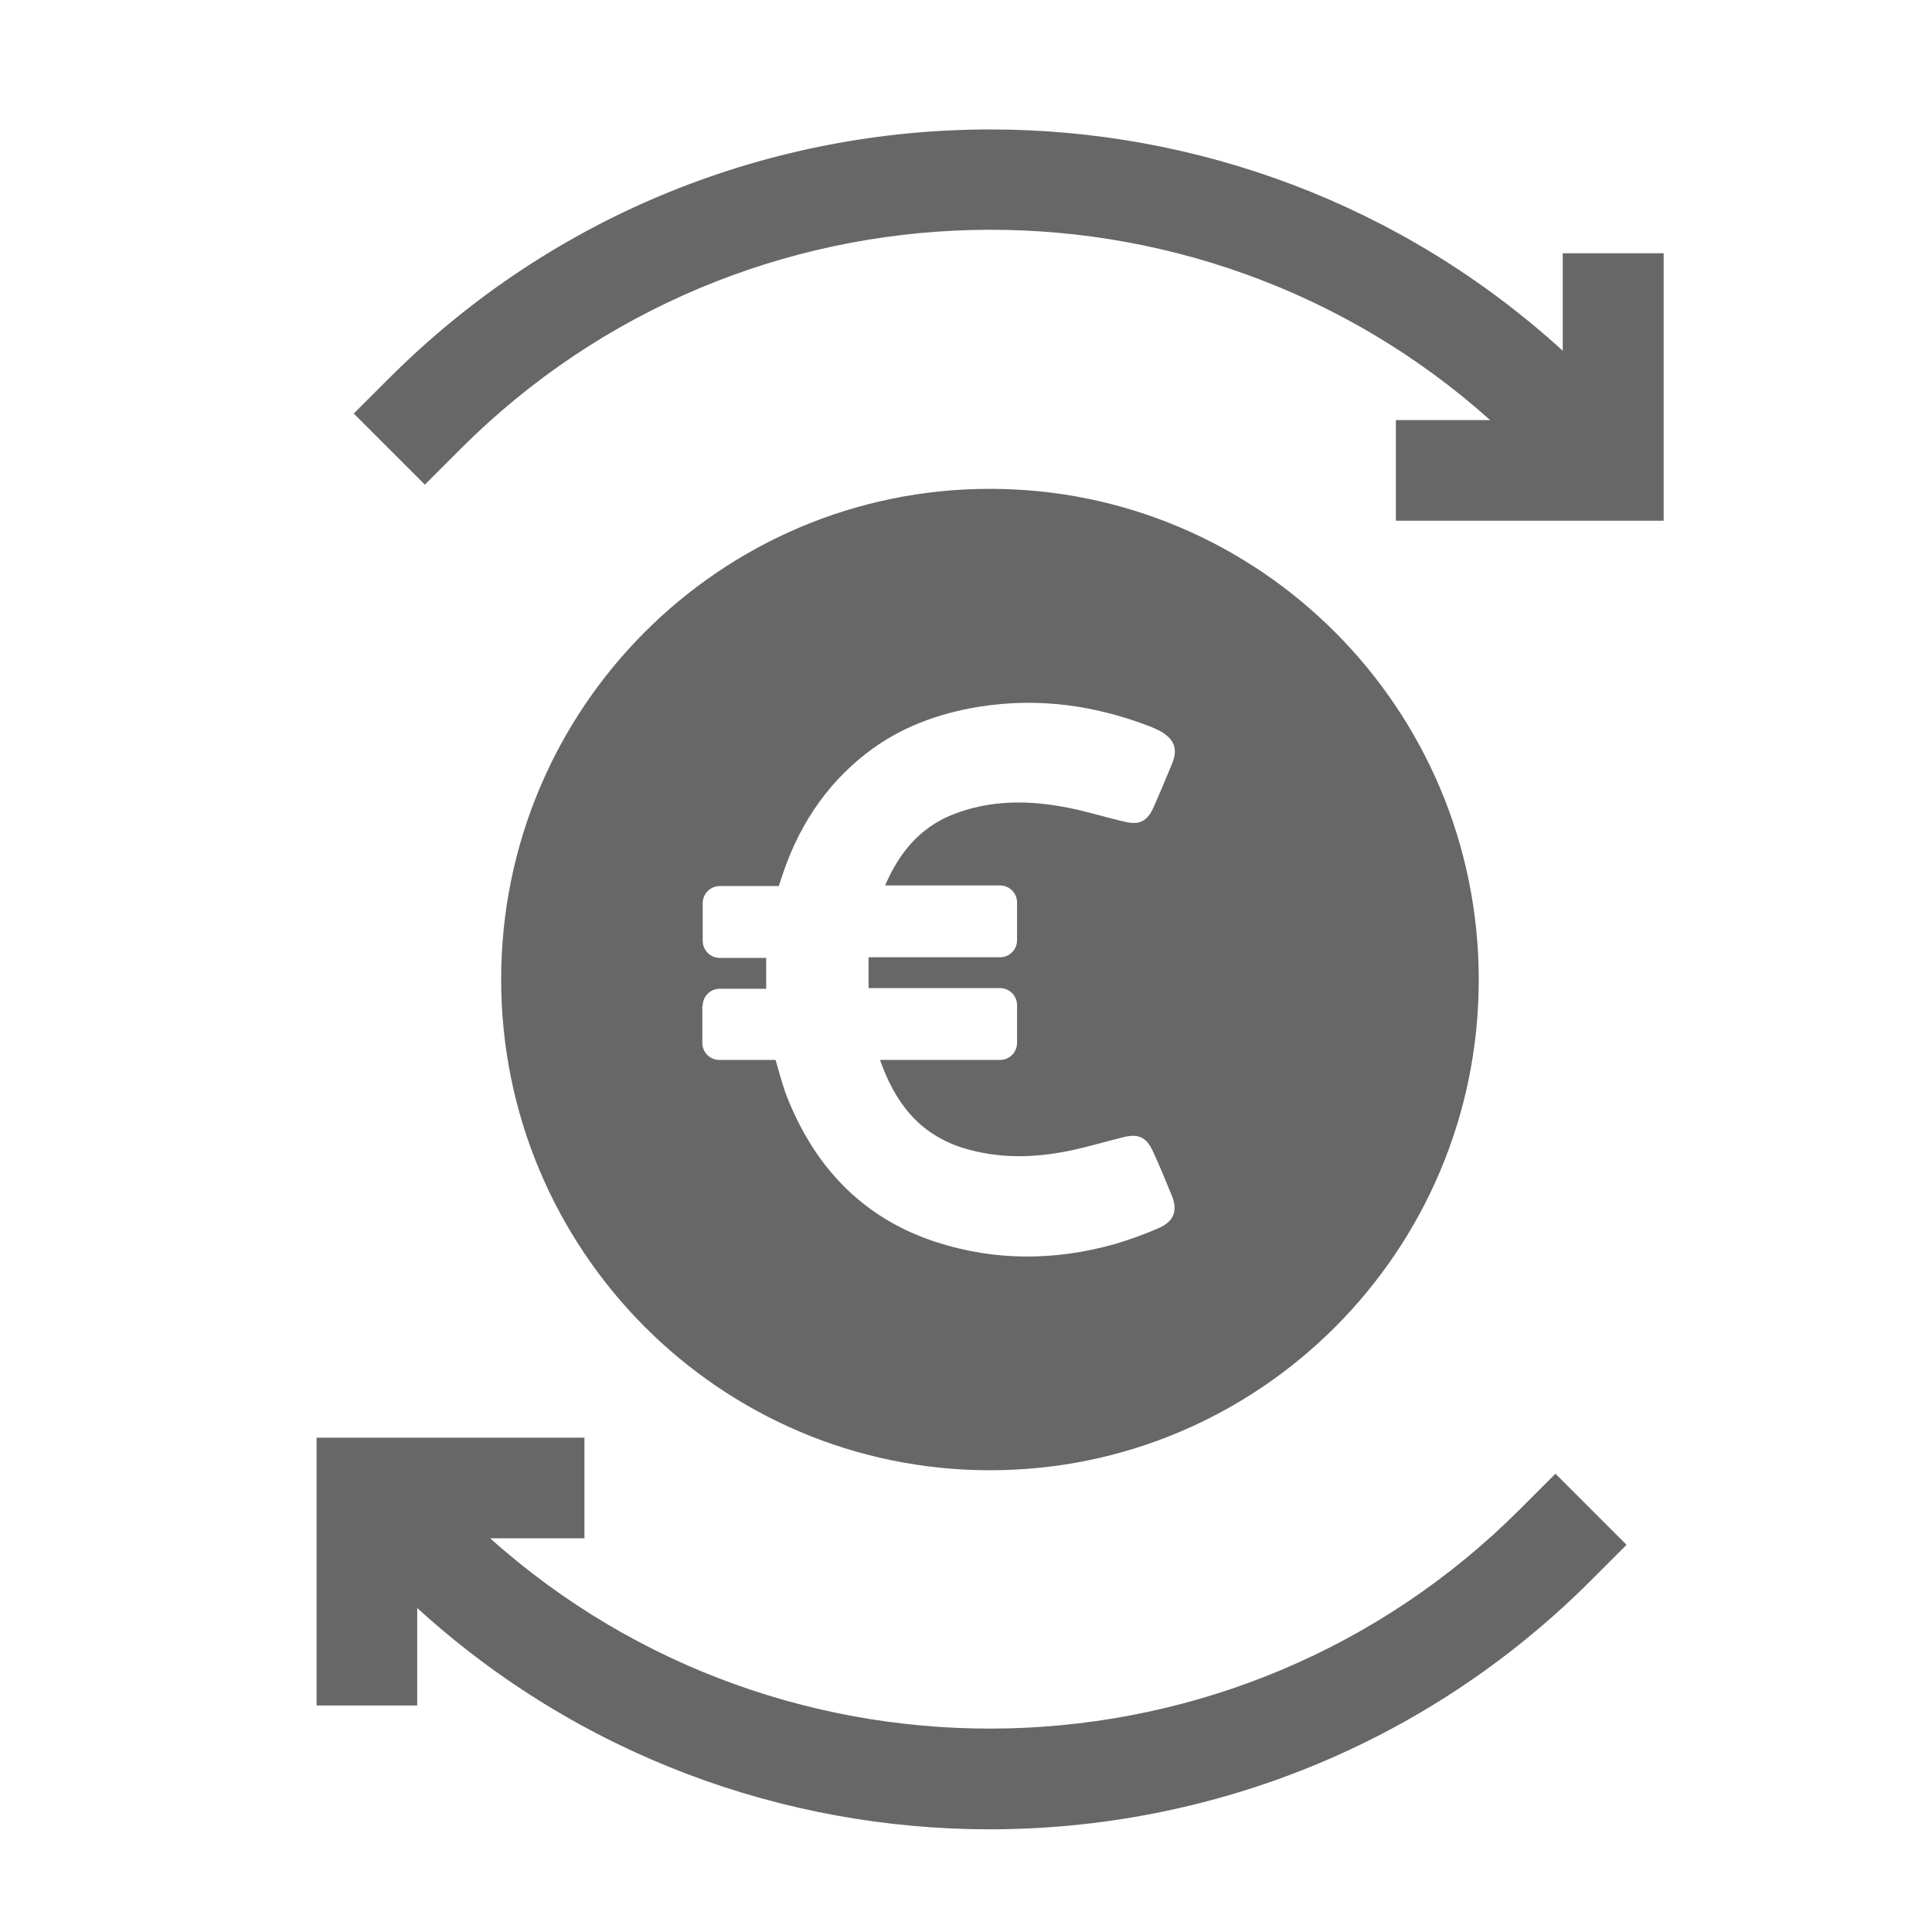 <?xml version="1.0" encoding="utf-8"?>
<!-- Generator: Adobe Illustrator 17.0.0, SVG Export Plug-In . SVG Version: 6.00 Build 0)  -->
<!DOCTYPE svg PUBLIC "-//W3C//DTD SVG 1.1//EN" "http://www.w3.org/Graphics/SVG/1.1/DTD/svg11.dtd">
<svg version="1.1" xmlns="http://www.w3.org/2000/svg" xmlns:xlink="http://www.w3.org/1999/xlink" x="0px" y="0px" width="40px"
	 height="40px" viewBox="0 0 40 40" enable-background="new 0 0 40 40" xml:space="preserve">
<g id="guide">
</g>
<g id="Layer_2">
	<g>
		<g>
			<path fill="#666766" d="M31.464,31.252c-5.846,5.846-15.234,6.04-21.317,0.596H12.1v-2.083H7.992h-0.05H6.555v1.408v0.029v4.108
				h2.083v-2.018c3.347,3.053,7.599,4.582,11.851,4.582c4.511,0,9.014-1.717,12.447-5.15l0.74-0.74l-1.472-1.472L31.464,31.252z"/>
			<path fill="#666766" d="M32.355,5.244v2.018C29.008,4.21,24.756,2.68,20.504,2.68c-4.511,0-9.014,1.717-12.447,5.15L7.324,8.562
				l1.472,1.472l0.74-0.74c5.846-5.846,15.234-6.04,21.317-0.596H28.9v2.083h4.108h0.05h1.386V9.374V9.345V5.244H32.355z"/>
			<path fill="#666766" d="M20.496,30.44c5.588,0,10.12-4.546,10.12-10.156s-4.532-10.163-10.12-10.163s-10.12,4.546-10.12,10.156
				S14.908,30.44,20.496,30.44z M14.549,20.823c0-0.194,0.158-0.352,0.352-0.352h0.962c0-0.215,0-0.424,0-0.639h-0.962
				c-0.194,0-0.352-0.158-0.352-0.352v-0.783c0-0.194,0.158-0.352,0.352-0.352h1.221l0.043-0.122
				c0.33-1.049,0.898-1.946,1.767-2.622c0.69-0.539,1.494-0.833,2.349-0.97c1.221-0.194,2.399-0.029,3.548,0.417
				c0.072,0.029,0.144,0.065,0.215,0.101c0.273,0.165,0.345,0.366,0.223,0.661c-0.129,0.309-0.259,0.625-0.395,0.927
				c-0.122,0.266-0.287,0.345-0.567,0.28c-0.388-0.086-0.769-0.208-1.156-0.287c-0.819-0.165-1.63-0.18-2.428,0.136
				c-0.682,0.273-1.099,0.79-1.386,1.444c0,0.007,0,0.014-0.007,0.022h2.377c0.194,0,0.352,0.158,0.352,0.352v0.783
				c0,0.194-0.158,0.352-0.352,0.352h-2.722c0,0.208,0,0.417,0,0.639h2.722c0.194,0,0.352,0.158,0.352,0.352v0.783
				c0,0.194-0.158,0.352-0.352,0.352H18.22c0.302,0.862,0.79,1.523,1.702,1.817c0.733,0.23,1.472,0.215,2.212,0.065
				c0.381-0.079,0.761-0.194,1.142-0.287c0.302-0.072,0.46,0.014,0.589,0.287c0.144,0.309,0.273,0.625,0.402,0.941
				c0.115,0.287,0.043,0.51-0.251,0.646c-0.302,0.136-0.625,0.251-0.941,0.345c-1.235,0.345-2.471,0.352-3.692-0.043
				c-1.48-0.481-2.464-1.494-3.053-2.916c-0.115-0.273-0.187-0.567-0.273-0.855h-1.164c-0.194,0-0.352-0.158-0.352-0.352v-0.769
				L14.549,20.823L14.549,20.823z"/>
		</g>
	</g>
</g>
</svg>
